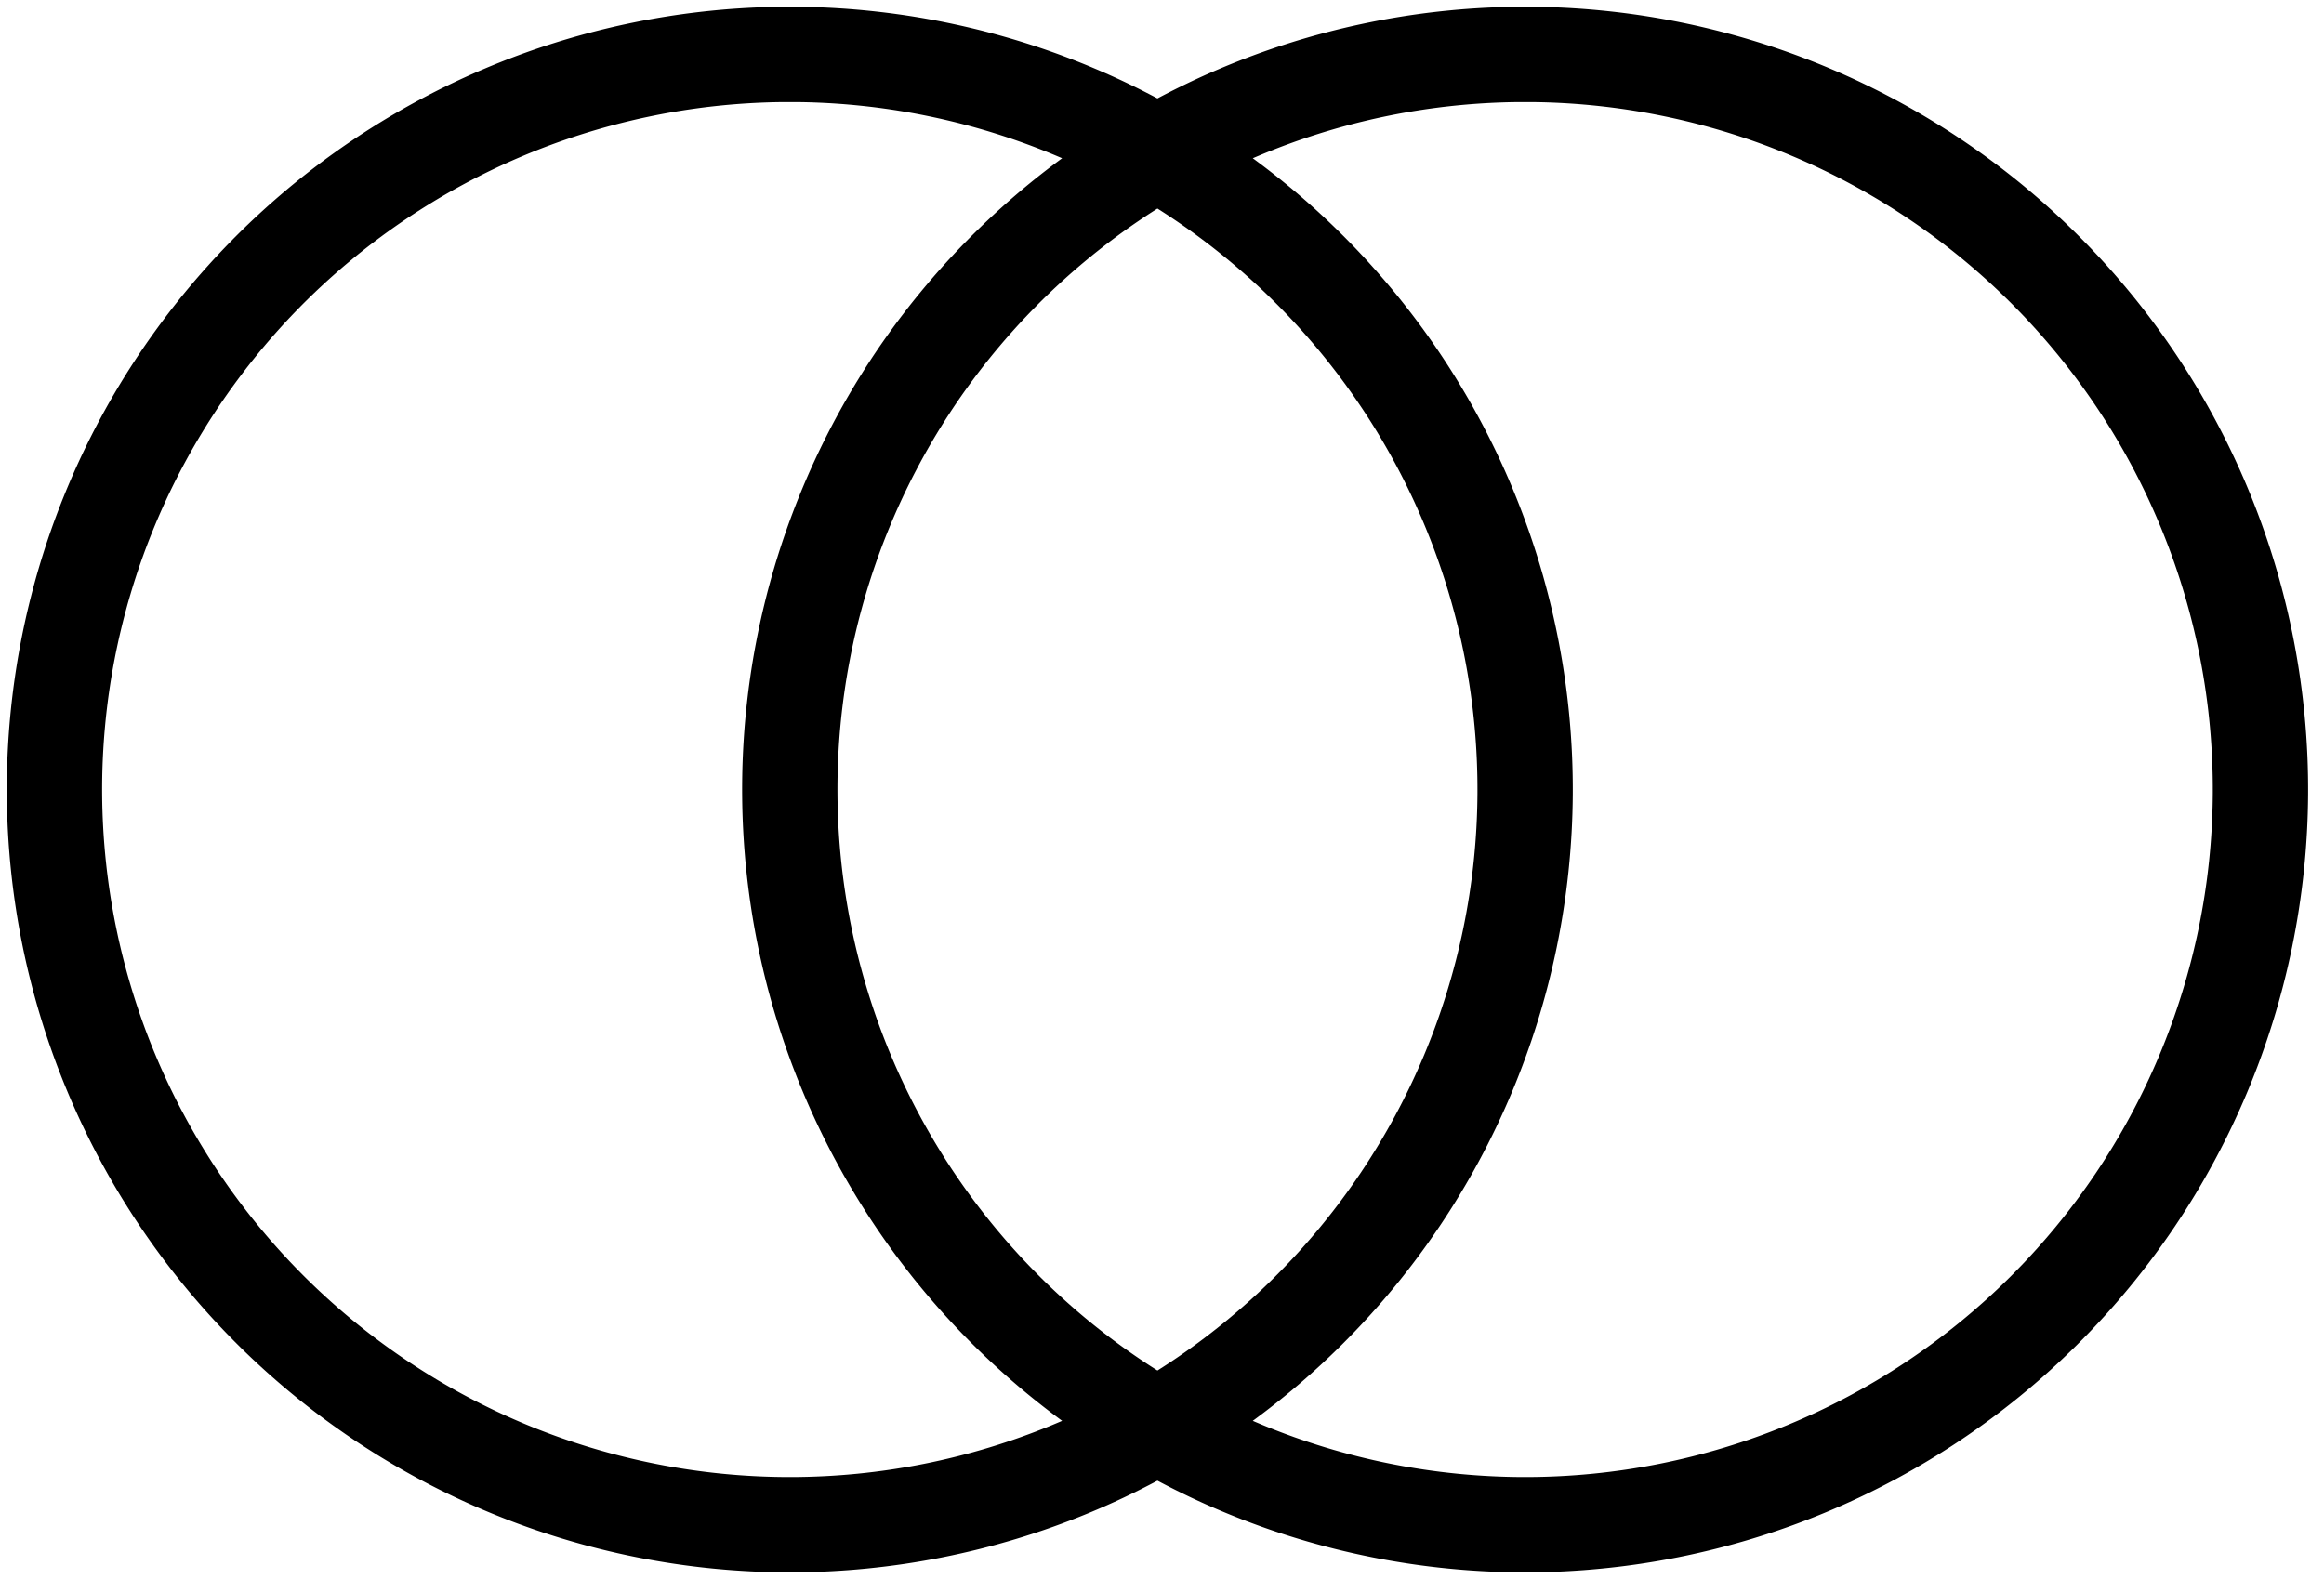 <?xml version="1.0" encoding="UTF-8"?> <svg xmlns="http://www.w3.org/2000/svg" width="256" height="174"><rect width="256" height="174" fill="none"></rect><circle cx="87" cy="87" r="81" fill="none" stroke="black" stroke-width="7.5"></circle><path fill="none" stroke="#000" d="m88,6a81,81 0 1,1-2,0zm79,0a81,81 0 1,0 2,0z" stroke-width="10.5"></path></svg> 